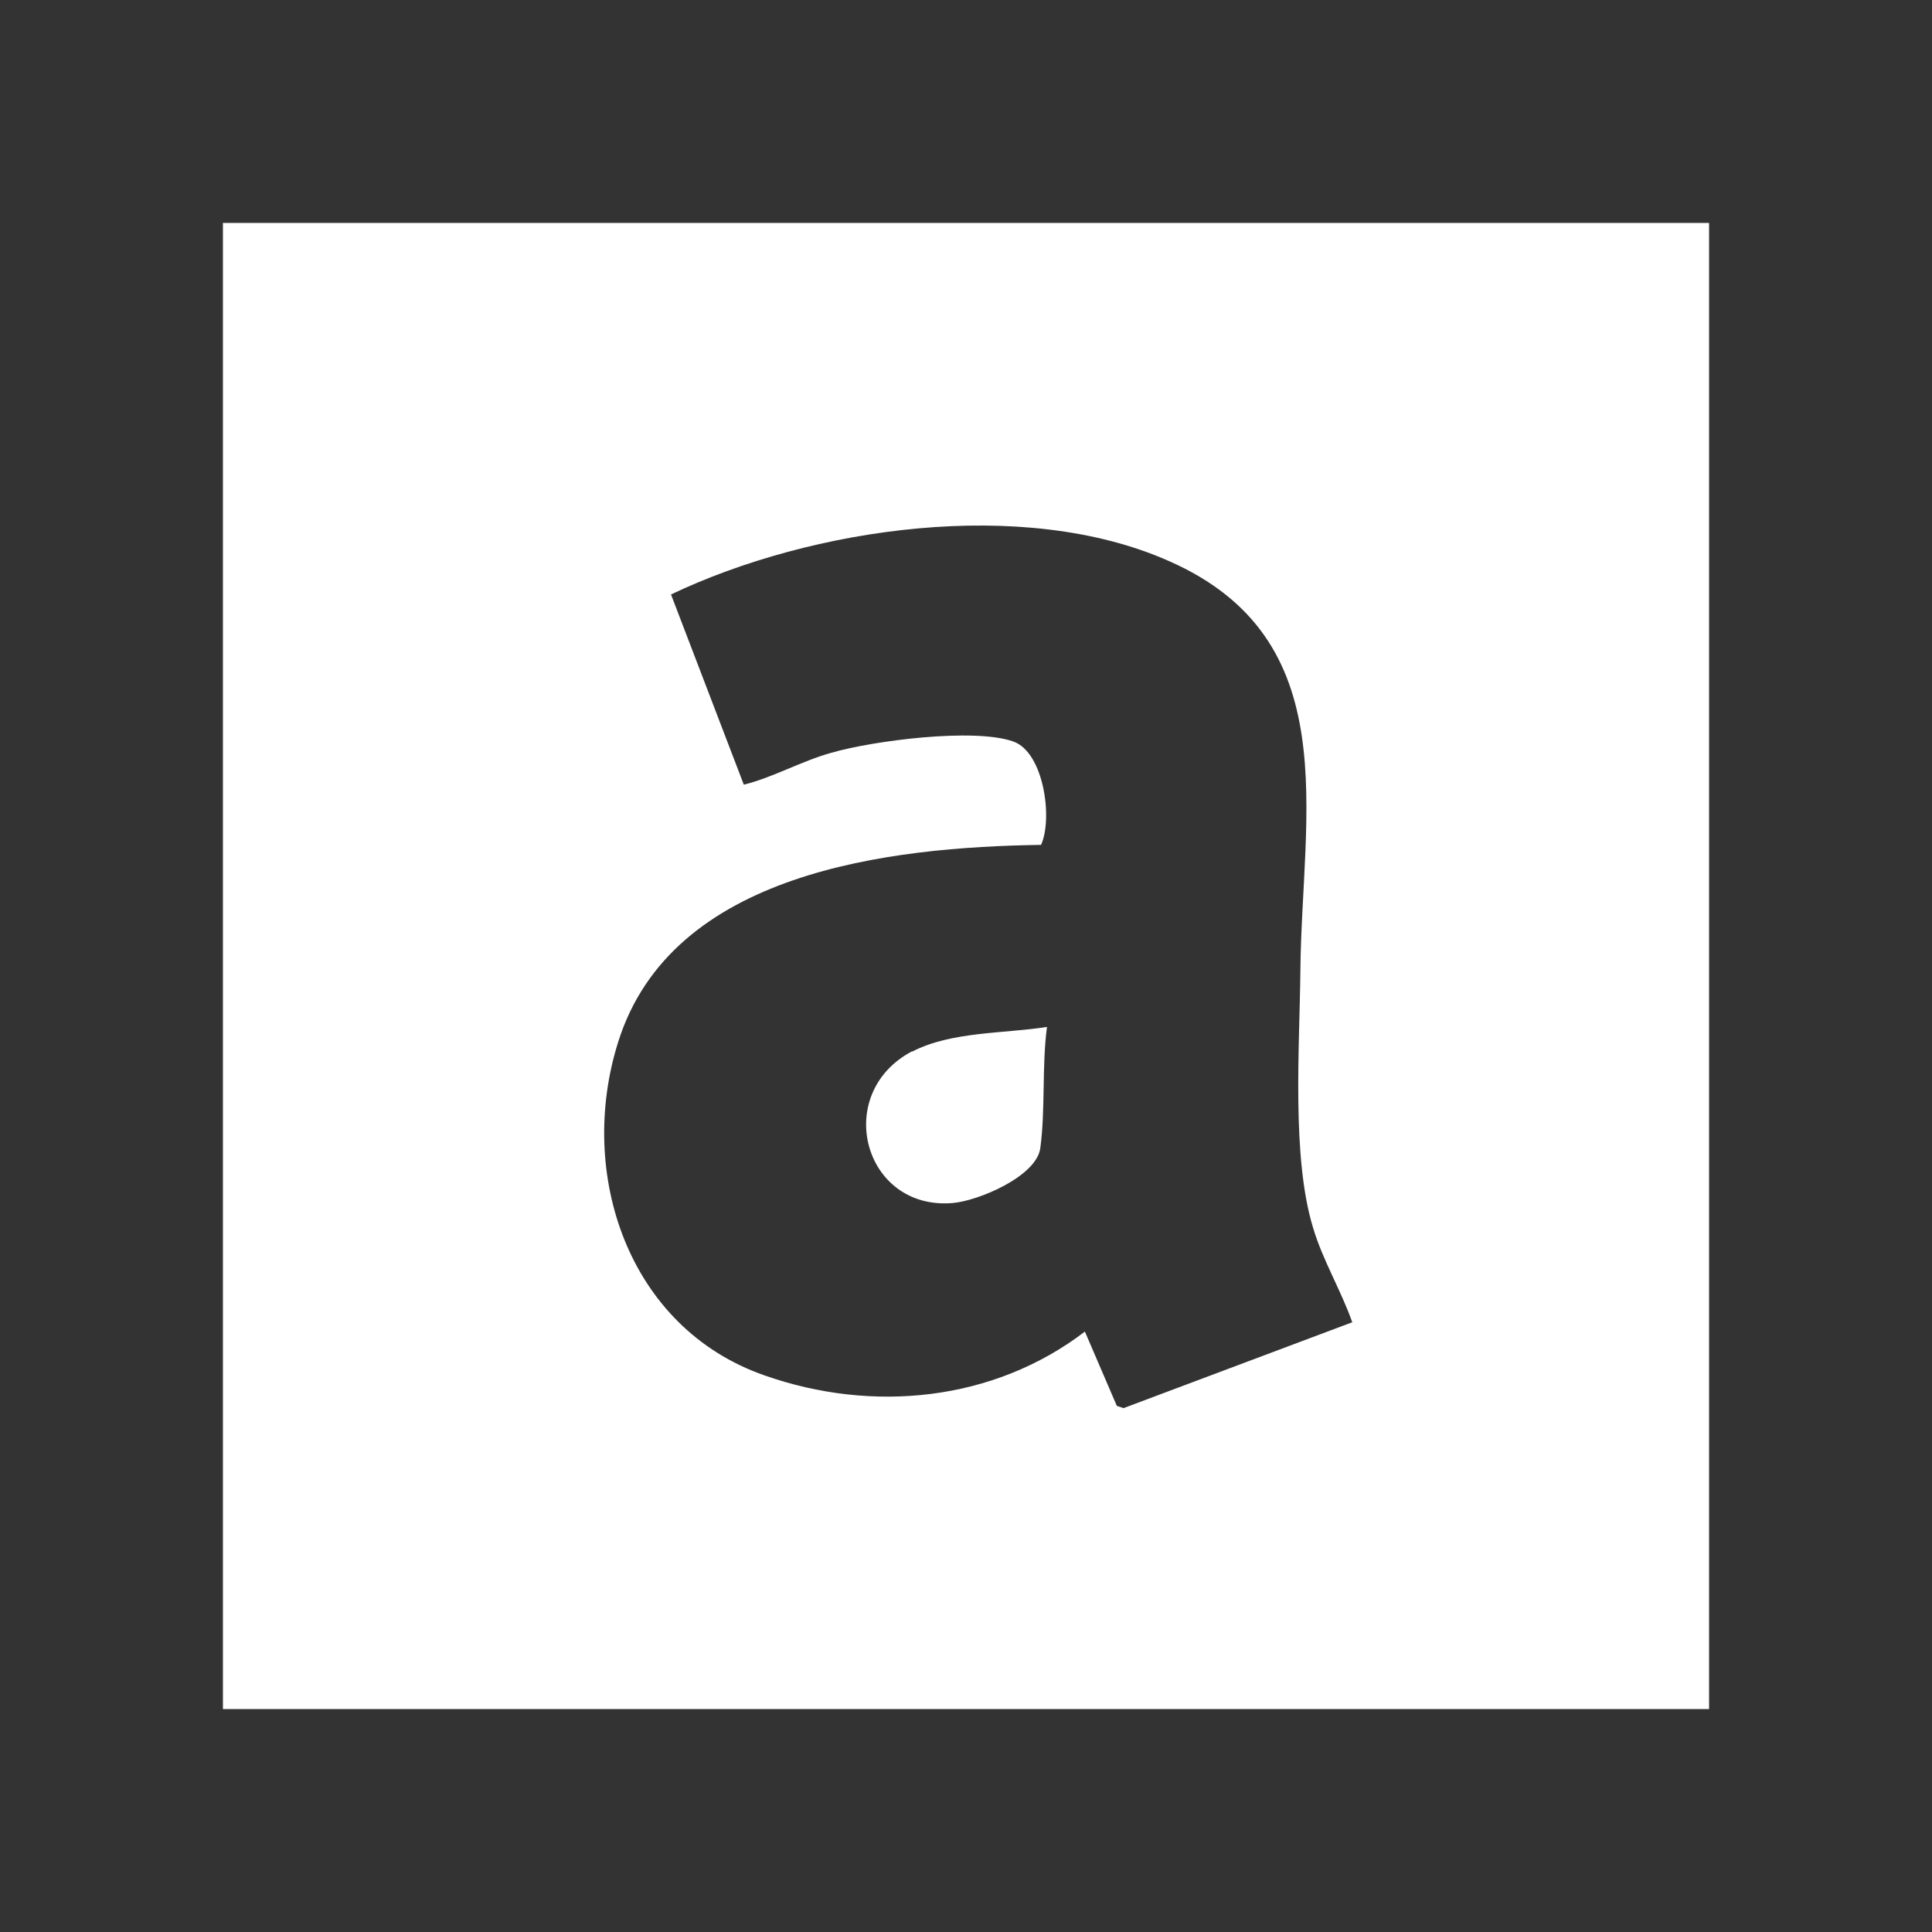 <?xml version="1.0" encoding="UTF-8"?>
<svg id="Calque_1" xmlns="http://www.w3.org/2000/svg" version="1.1" viewBox="0 0 26 26">
  <rect x="0" y="0" width="26" height="26" fill="#333333" stroke="none"/>
  <!-- Generator: Adobe Illustrator 29.6.1, SVG Export Plug-In . SVG Version: 2.1.1 Build 9)  -->
  <defs>
    <style>
      .st0 {
        fill: #fff;
      }
    </style>
  </defs>
  <path class="st0" d="M12.28,14.15c.52-.27,1.24-.24,1.81-.33-.07.52-.02,1.11-.09,1.63-.05.38-.83.71-1.18.74-1.2.1-1.62-1.47-.55-2.04h.01ZM23,3v20H3V3h20ZM18.2,17.8c-.15-.43-.4-.84-.53-1.28-.29-.95-.18-2.43-.17-3.46.02-2.12.62-4.46-1.77-5.51-1.96-.87-4.81-.45-6.7.45l.98,2.56c.4-.1.78-.32,1.18-.43.55-.16,1.92-.34,2.45-.15.41.15.53,1.04.37,1.39-2.04.03-4.97.36-5.69,2.65-.56,1.77.13,3.85,1.97,4.49,1.45.51,3.08.35,4.31-.59l.43,1,.09.03,3.09-1.16h-.01Z"/>
</svg>
